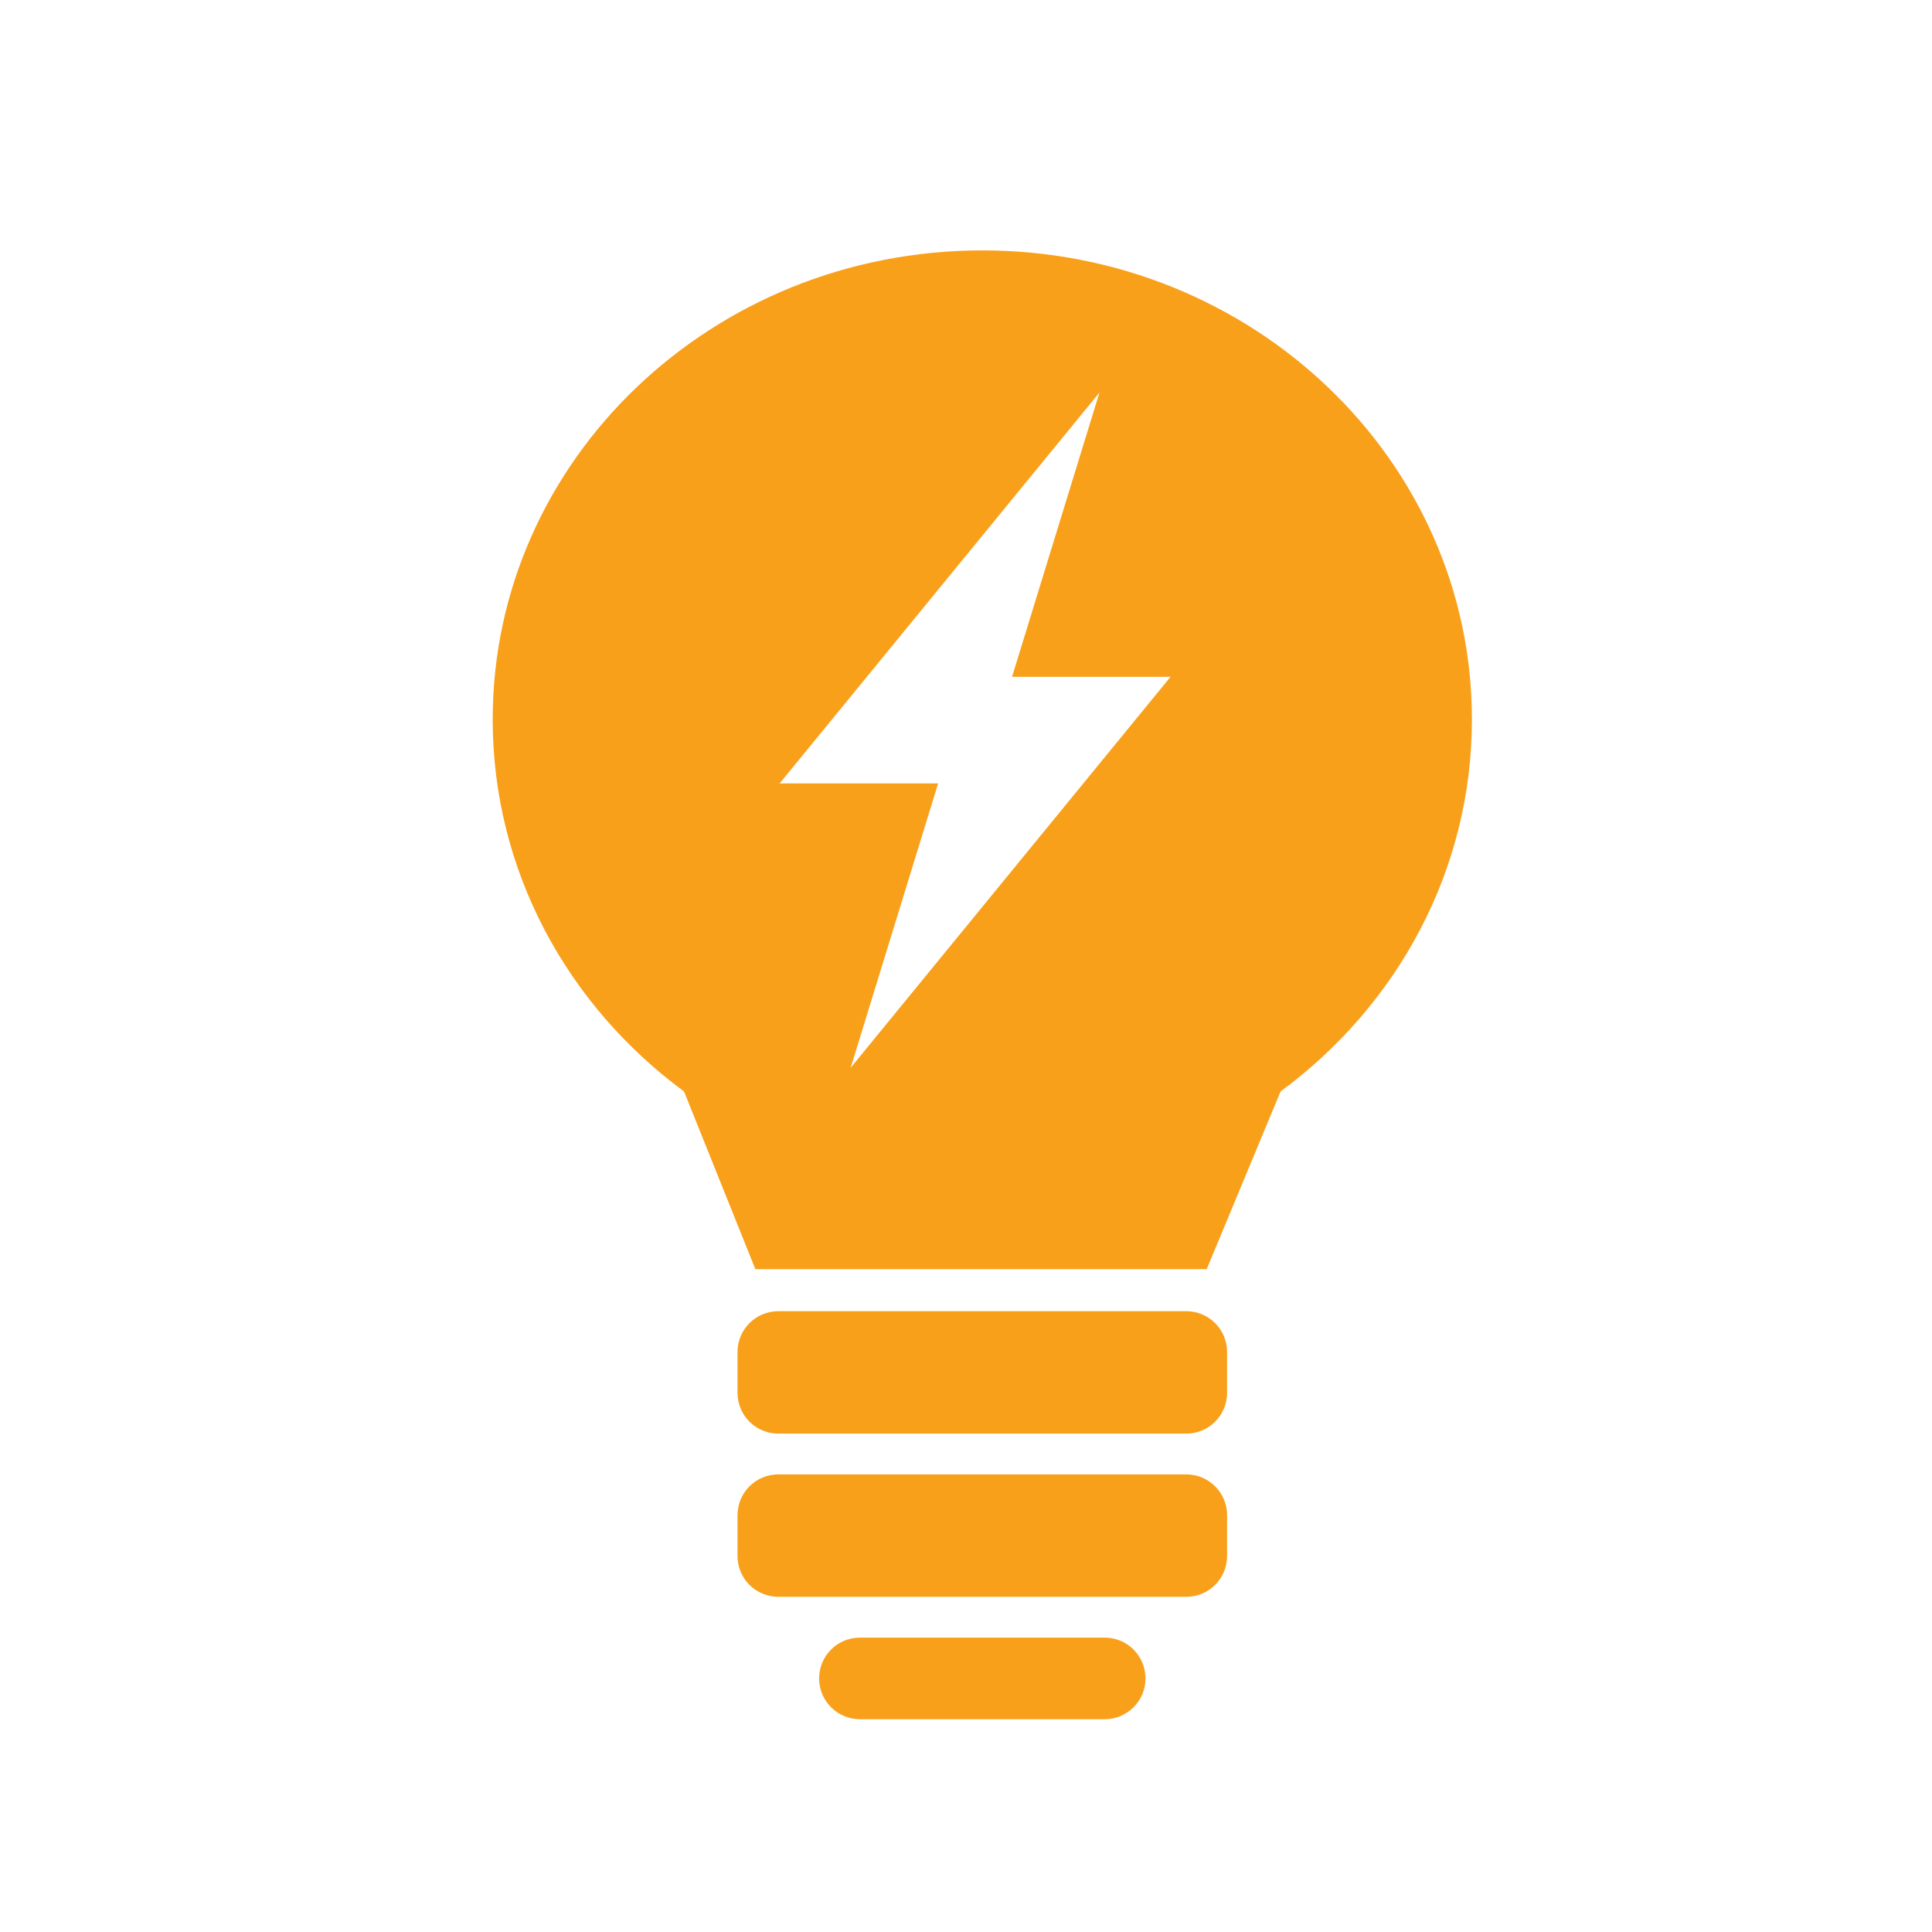 <?xml version="1.0" encoding="UTF-8"?> <svg xmlns="http://www.w3.org/2000/svg" xmlns:xlink="http://www.w3.org/1999/xlink" version="1.1" id="Layer_1" x="0px" y="0px" width="200px" height="200px" viewBox="0 0 200 200" xml:space="preserve"> <g> <path fill-rule="evenodd" clip-rule="evenodd" fill="#F9A01B" d="M122.808,152.629H80.57c-2.336,0-4.223,1.891-4.223,4.225v4.223 c0,2.335,1.887,4.225,4.223,4.225h42.237c2.33,0,4.222-1.89,4.222-4.225v-4.223C127.029,154.52,125.138,152.629,122.808,152.629z"></path> <path fill-rule="evenodd" clip-rule="evenodd" fill="#F9A01B" d="M122.808,135.735H80.57c-2.336,0-4.223,1.89-4.223,4.226v4.222 c0,2.335,1.887,4.224,4.223,4.224h42.237c2.33,0,4.222-1.889,4.222-4.224v-4.222C127.029,137.625,125.138,135.735,122.808,135.735z "></path> <path fill-rule="evenodd" clip-rule="evenodd" fill="#F9A01B" d="M114.36,169.525H89.017c-2.333,0-4.222,1.888-4.222,4.223 c0,2.336,1.889,4.225,4.222,4.225h25.343c2.33,0,4.222-1.889,4.222-4.225C118.582,171.413,116.69,169.525,114.36,169.525z"></path> <path fill-rule="evenodd" clip-rule="evenodd" fill="#F9A01B" d="M101.689,25.921c-27.99,0-50.686,21.737-50.686,48.555 c0,15.686,7.76,29.636,19.806,38.511l7.384,18.392h46.726l7.647-18.392c12.046-8.875,19.806-22.825,19.806-38.511 C152.373,47.658,129.679,25.921,101.689,25.921z M88.063,110.53l9.051-29.429H80.707l33.108-40.465l-9.049,29.429h16.406 L88.063,110.53z"></path> </g> </svg> 